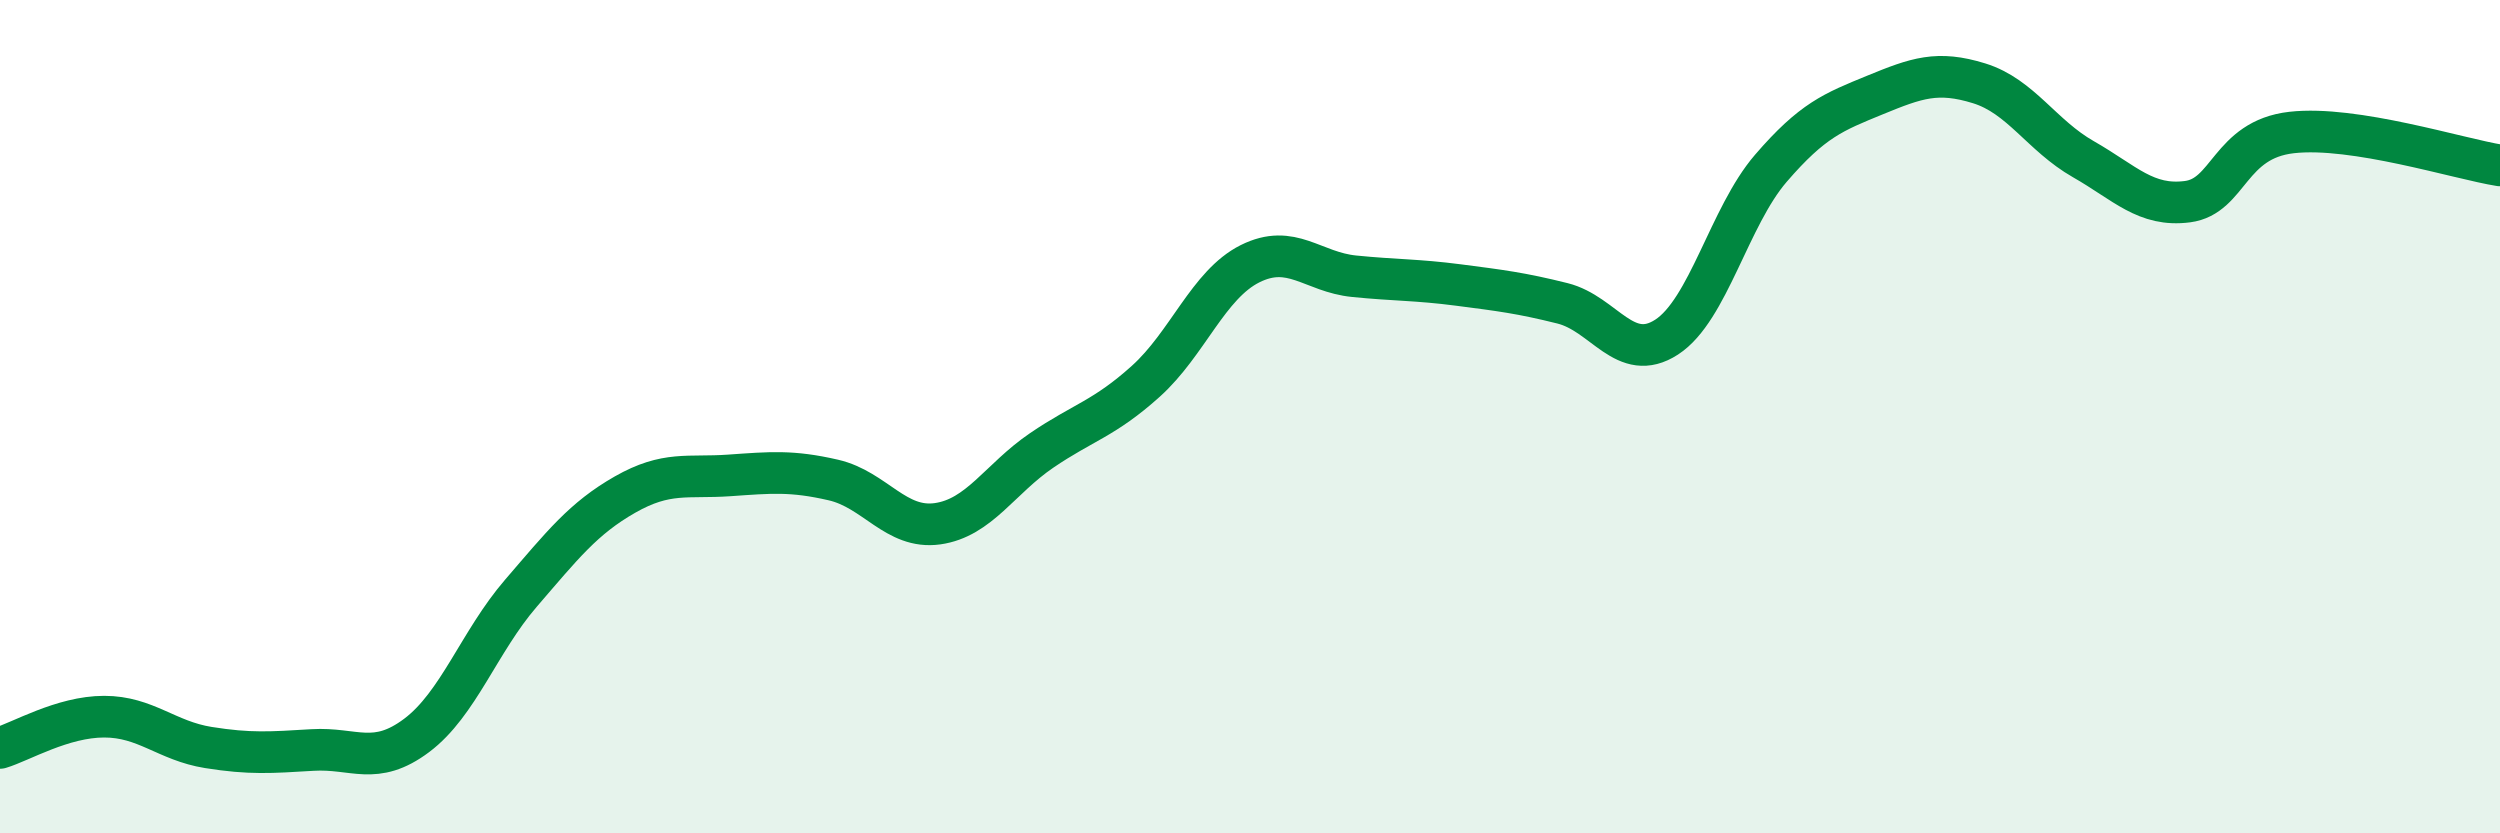 
    <svg width="60" height="20" viewBox="0 0 60 20" xmlns="http://www.w3.org/2000/svg">
      <path
        d="M 0,17.95 C 0.5,17.8 1.5,17.2 2.5,17.2 C 3.5,17.2 4,17.78 5,17.94 C 6,18.1 6.5,18.06 7.5,18 C 8.5,17.94 9,18.4 10,17.65 C 11,16.9 11.5,15.4 12.5,14.24 C 13.5,13.08 14,12.44 15,11.87 C 16,11.3 16.5,11.48 17.5,11.41 C 18.5,11.34 19,11.29 20,11.52 C 21,11.75 21.5,12.71 22.5,12.57 C 23.5,12.43 24,11.49 25,10.81 C 26,10.13 26.5,10.05 27.5,9.15 C 28.5,8.25 29,6.83 30,6.33 C 31,5.83 31.5,6.53 32.5,6.63 C 33.5,6.73 34,6.71 35,6.84 C 36,6.97 36.5,7.03 37.5,7.28 C 38.5,7.53 39,8.74 40,8.09 C 41,7.44 41.5,5.2 42.5,4.04 C 43.5,2.88 44,2.69 45,2.28 C 46,1.87 46.5,1.69 47.5,2 C 48.5,2.31 49,3.25 50,3.82 C 51,4.39 51.5,4.97 52.5,4.84 C 53.5,4.71 53.5,3.35 55,3.18 C 56.5,3.01 59,3.81 60,3.97L60 20L0 20Z"
        fill="#008740"
        opacity="0.1"
        stroke-linecap="round"
        stroke-linejoin="round"
      />
      <path
        d="M 0,17.95 C 0.5,17.8 1.5,17.2 2.5,17.2 C 3.5,17.2 4,17.78 5,17.94 C 6,18.1 6.5,18.06 7.5,18 C 8.5,17.94 9,18.4 10,17.65 C 11,16.9 11.5,15.4 12.5,14.24 C 13.5,13.08 14,12.44 15,11.87 C 16,11.3 16.5,11.48 17.5,11.41 C 18.5,11.34 19,11.29 20,11.52 C 21,11.75 21.5,12.71 22.5,12.57 C 23.5,12.43 24,11.49 25,10.81 C 26,10.13 26.5,10.05 27.5,9.15 C 28.5,8.25 29,6.83 30,6.33 C 31,5.83 31.5,6.53 32.5,6.63 C 33.5,6.73 34,6.71 35,6.84 C 36,6.97 36.5,7.03 37.5,7.28 C 38.5,7.53 39,8.74 40,8.09 C 41,7.44 41.5,5.2 42.5,4.04 C 43.5,2.88 44,2.69 45,2.28 C 46,1.87 46.5,1.69 47.5,2 C 48.5,2.31 49,3.25 50,3.82 C 51,4.39 51.5,4.97 52.5,4.84 C 53.5,4.71 53.5,3.35 55,3.18 C 56.5,3.01 59,3.81 60,3.97"
        stroke="#008740"
        stroke-width="1"
        fill="none"
        stroke-linecap="round"
        stroke-linejoin="round"
      />
    </svg>
  